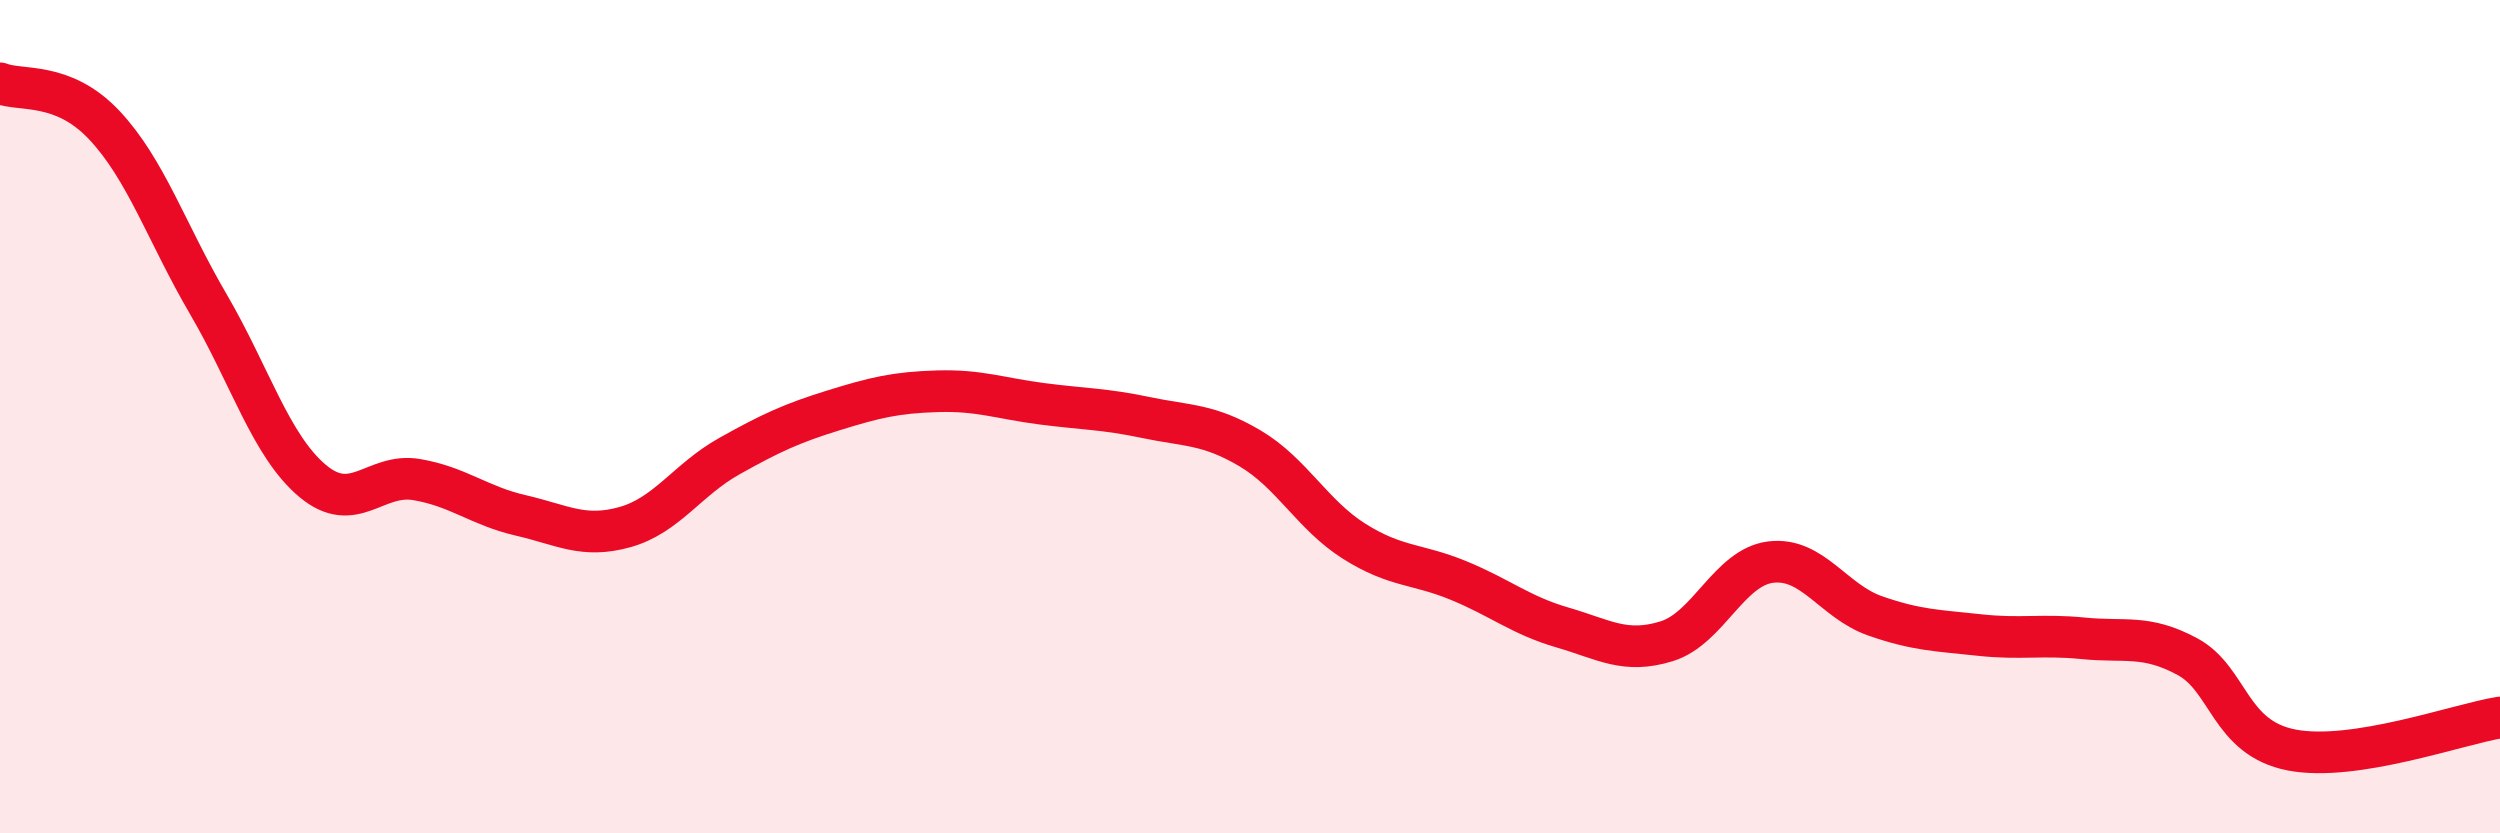 
    <svg width="60" height="20" viewBox="0 0 60 20" xmlns="http://www.w3.org/2000/svg">
      <path
        d="M 0,2 C 0.5,2.2 1.5,1.94 2.5,3 C 3.5,4.06 4,5.59 5,7.3 C 6,9.01 6.5,10.7 7.5,11.54 C 8.5,12.38 9,11.34 10,11.51 C 11,11.68 11.5,12.14 12.5,12.37 C 13.5,12.6 14,12.93 15,12.65 C 16,12.37 16.5,11.51 17.5,10.95 C 18.5,10.39 19,10.16 20,9.85 C 21,9.54 21.5,9.42 22.5,9.39 C 23.5,9.36 24,9.56 25,9.69 C 26,9.82 26.5,9.81 27.5,10.02 C 28.5,10.23 29,10.17 30,10.76 C 31,11.35 31.5,12.36 32.5,12.99 C 33.5,13.62 34,13.52 35,13.93 C 36,14.34 36.5,14.77 37.5,15.06 C 38.5,15.35 39,15.7 40,15.39 C 41,15.08 41.5,13.61 42.5,13.49 C 43.5,13.37 44,14.43 45,14.78 C 46,15.13 46.5,15.13 47.5,15.24 C 48.5,15.35 49,15.22 50,15.32 C 51,15.42 51.5,15.22 52.5,15.76 C 53.5,16.3 53.5,17.71 55,18 C 56.5,18.29 59,17.38 60,17.22L60 20L0 20Z"
        fill="#EB0A25"
        opacity="0.1"
        stroke-linecap="round"
        stroke-linejoin="round"
      />
      <path
        d="M 0,2 C 0.5,2.2 1.5,1.94 2.5,3 C 3.5,4.06 4,5.59 5,7.3 C 6,9.01 6.5,10.7 7.5,11.54 C 8.5,12.38 9,11.34 10,11.51 C 11,11.68 11.5,12.14 12.5,12.37 C 13.5,12.6 14,12.93 15,12.65 C 16,12.37 16.5,11.51 17.5,10.95 C 18.5,10.39 19,10.16 20,9.85 C 21,9.54 21.5,9.42 22.5,9.39 C 23.5,9.36 24,9.56 25,9.69 C 26,9.82 26.5,9.81 27.5,10.02 C 28.5,10.23 29,10.17 30,10.76 C 31,11.35 31.5,12.36 32.5,12.99 C 33.5,13.62 34,13.52 35,13.93 C 36,14.34 36.5,14.77 37.5,15.06 C 38.5,15.35 39,15.7 40,15.39 C 41,15.08 41.5,13.61 42.5,13.49 C 43.5,13.37 44,14.43 45,14.78 C 46,15.13 46.5,15.13 47.5,15.24 C 48.5,15.35 49,15.22 50,15.32 C 51,15.42 51.5,15.22 52.5,15.76 C 53.5,16.3 53.5,17.71 55,18 C 56.5,18.29 59,17.38 60,17.22"
        stroke="#EB0A25"
        stroke-width="1"
        fill="none"
        stroke-linecap="round"
        stroke-linejoin="round"
      />
    </svg>
  